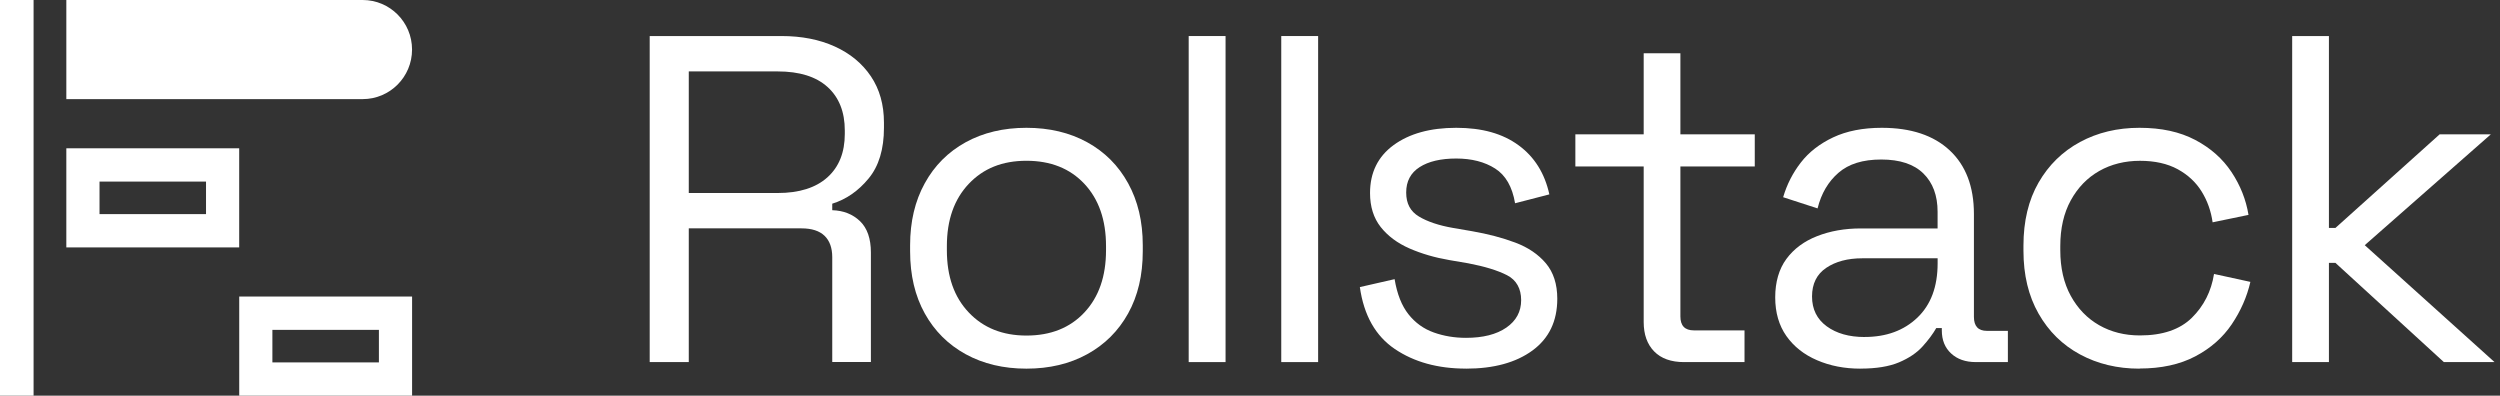 <svg width="139" height="22" viewBox="0 0 139 22" fill="none" xmlns="http://www.w3.org/2000/svg">
<rect x="0" y="0" width="139" height="22" fill="#333333" stroke="none"/>
<path d="M3.688 0V5.511H20.164C21.681 5.511 22.91 4.278 22.91 2.756C22.91 1.233 21.681 0 20.164 0H3.688Z" fill="white"/>
<path d="M11.455 10.096V11.905H5.533V10.096H11.455ZM13.299 8.245H3.688V13.756H13.299V8.245Z" fill="white"/>
<path d="M21.067 18.34V20.149H15.145V18.34H21.067ZM22.912 16.489H13.301V22H22.912V16.489Z" fill="white"/>
<path d="M1.867 0H0V22H1.867V0Z" fill="white"/>
<path d="M36.123 20.132V2.004H43.451C44.572 2.004 45.561 2.198 46.416 2.586C47.271 2.975 47.939 3.527 48.422 4.243C48.905 4.96 49.148 5.82 49.148 6.82V7.104C49.148 8.295 48.864 9.238 48.293 9.926C47.724 10.617 47.05 11.084 46.273 11.325V11.687C46.895 11.706 47.408 11.907 47.815 12.295C48.219 12.684 48.422 13.266 48.422 14.042V20.128H46.273V14.301C46.273 13.784 46.13 13.386 45.846 13.111C45.561 12.836 45.134 12.697 44.563 12.697H38.296V20.13H36.121L36.123 20.132ZM38.298 10.731H43.243C44.434 10.731 45.353 10.442 46 9.864C46.647 9.286 46.971 8.477 46.971 7.442V7.259C46.971 6.224 46.652 5.417 46.012 4.837C45.374 4.26 44.45 3.971 43.241 3.971H38.296V10.731H38.298Z" fill="white"/>
<path d="M57.07 20.497C55.793 20.497 54.669 20.229 53.694 19.695C52.72 19.161 51.96 18.404 51.418 17.429C50.875 16.453 50.602 15.3 50.602 13.97V13.633C50.602 12.319 50.875 11.17 51.418 10.188C51.96 9.203 52.72 8.444 53.694 7.908C54.669 7.374 55.793 7.106 57.07 7.106C58.347 7.106 59.472 7.374 60.446 7.908C61.421 8.444 62.181 9.203 62.723 10.188C63.266 11.172 63.538 12.322 63.538 13.633V13.97C63.538 15.3 63.266 16.453 62.723 17.429C62.181 18.404 61.421 19.161 60.446 19.695C59.472 20.231 58.345 20.497 57.07 20.497ZM57.07 18.657C58.417 18.657 59.49 18.229 60.292 17.373C61.093 16.518 61.495 15.367 61.495 13.915V13.681C61.495 12.231 61.093 11.078 60.292 10.222C59.49 9.367 58.417 8.939 57.07 8.939C55.724 8.939 54.673 9.367 53.863 10.222C53.053 11.078 52.646 12.229 52.646 13.681V13.915C52.646 15.367 53.05 16.518 53.863 17.373C54.673 18.229 55.743 18.657 57.07 18.657Z" fill="white"/>
<path d="M66.091 20.132V2.004H68.141V20.132H66.091Z" fill="white"/>
<path d="M71.238 20.132V2.004H73.288V20.132H71.238Z" fill="white"/>
<path d="M81.509 20.495C79.945 20.495 78.628 20.132 77.554 19.406C76.48 18.68 75.831 17.534 75.608 15.962L77.54 15.521C77.678 16.351 77.936 17.002 78.313 17.476C78.689 17.95 79.159 18.287 79.718 18.486C80.276 18.685 80.872 18.784 81.509 18.784C82.454 18.784 83.201 18.595 83.751 18.216C84.3 17.837 84.576 17.326 84.576 16.688C84.576 16.05 84.314 15.569 83.79 15.301C83.266 15.033 82.548 14.814 81.637 14.64L80.582 14.46C79.775 14.321 79.037 14.106 78.366 13.813C77.696 13.519 77.163 13.122 76.767 12.623C76.372 12.121 76.174 11.492 76.174 10.732C76.174 9.593 76.614 8.703 77.487 8.065C78.363 7.427 79.522 7.106 80.966 7.106C82.41 7.106 83.546 7.429 84.431 8.076C85.316 8.723 85.887 9.634 86.144 10.808L84.238 11.301C84.084 10.385 83.714 9.743 83.13 9.371C82.546 8.999 81.824 8.814 80.966 8.814C80.109 8.814 79.428 8.973 78.931 9.292C78.432 9.611 78.184 10.082 78.184 10.704C78.184 11.326 78.421 11.754 78.892 12.038C79.364 12.322 79.996 12.535 80.787 12.673L81.842 12.854C82.734 13.009 83.539 13.221 84.252 13.489C84.964 13.757 85.53 14.141 85.953 14.643C86.374 15.144 86.585 15.8 86.585 16.612C86.585 17.855 86.126 18.812 85.206 19.487C84.287 20.16 83.054 20.497 81.509 20.497V20.495Z" fill="white"/>
<path d="M93.637 20.133C92.913 20.133 92.357 19.934 91.97 19.537C91.582 19.139 91.389 18.596 91.389 17.905V9.254H87.59V7.468H91.389V2.961H93.43V7.468H97.565V9.254H93.43V17.593C93.43 18.111 93.679 18.369 94.179 18.369H96.995V20.131H93.635L93.637 20.133Z" fill="white"/>
<path d="M118.954 20.497C117.727 20.497 116.626 20.233 115.65 19.706C114.675 19.18 113.905 18.424 113.345 17.439C112.784 16.455 112.504 15.29 112.504 13.942V13.658C112.504 12.294 112.784 11.125 113.345 10.15C113.907 9.174 114.675 8.423 115.65 7.896C116.626 7.369 117.727 7.106 118.954 7.106C120.182 7.106 121.195 7.33 122.05 7.778C122.906 8.227 123.578 8.823 124.071 9.565C124.564 10.307 124.878 11.102 125.017 11.948L123.021 12.361C122.934 11.74 122.733 11.171 122.413 10.651C122.094 10.133 121.648 9.72 121.079 9.408C120.508 9.098 119.81 8.941 118.98 8.941C118.15 8.941 117.378 9.13 116.714 9.509C116.048 9.888 115.523 10.434 115.135 11.141C114.747 11.848 114.552 12.694 114.552 13.679V13.912C114.552 14.897 114.747 15.743 115.135 16.45C115.523 17.157 116.05 17.703 116.714 18.082C117.38 18.461 118.133 18.65 118.98 18.65C120.24 18.65 121.204 18.322 121.87 17.666C122.535 17.009 122.945 16.198 123.1 15.232L125.121 15.673C124.931 16.503 124.585 17.289 124.085 18.031C123.583 18.773 122.906 19.369 122.05 19.817C121.195 20.266 120.164 20.49 118.954 20.49V20.497Z" fill="white"/>
<path d="M127.445 20.13V2.004H129.488V12.673H129.85L135.644 7.469H138.49L131.48 13.632L138.696 20.132H135.878L129.85 14.616H129.488V20.132H127.445V20.13Z" fill="white"/>
<path d="M103.437 20.497C102.557 20.497 101.756 20.342 101.032 20.03C100.306 19.72 99.739 19.27 99.323 18.683C98.91 18.096 98.702 17.379 98.702 16.533C98.702 15.687 98.91 14.957 99.323 14.398C99.737 13.836 100.306 13.413 101.032 13.129C101.756 12.845 102.566 12.701 103.462 12.701H107.73V11.77C107.73 10.873 107.467 10.163 106.941 9.646C106.414 9.128 105.634 8.869 104.6 8.869C103.565 8.869 102.79 9.114 102.22 9.606C101.65 10.099 101.262 10.76 101.057 11.587L99.143 10.965C99.351 10.258 99.677 9.616 100.127 9.036C100.574 8.458 101.175 7.991 101.925 7.637C102.675 7.284 103.575 7.106 104.628 7.106C106.248 7.106 107.508 7.524 108.404 8.361C109.299 9.197 109.75 10.376 109.75 11.897V17.619C109.75 18.137 109.99 18.396 110.475 18.396H111.638V20.132H109.853C109.284 20.132 108.826 19.972 108.483 19.653C108.136 19.334 107.965 18.907 107.965 18.371V18.241H107.656C107.467 18.569 107.213 18.912 106.892 19.265C106.573 19.619 106.138 19.912 105.586 20.146C105.034 20.379 104.319 20.495 103.439 20.495L103.437 20.497ZM103.67 18.736C104.877 18.736 105.855 18.378 106.606 17.661C107.356 16.945 107.732 15.939 107.732 14.645V14.361H103.543C102.732 14.361 102.063 14.539 101.539 14.892C101.013 15.246 100.749 15.777 100.749 16.485C100.749 17.192 101.022 17.744 101.565 18.142C102.107 18.539 102.811 18.738 103.672 18.738L103.67 18.736Z" fill="white"/>
</svg>
